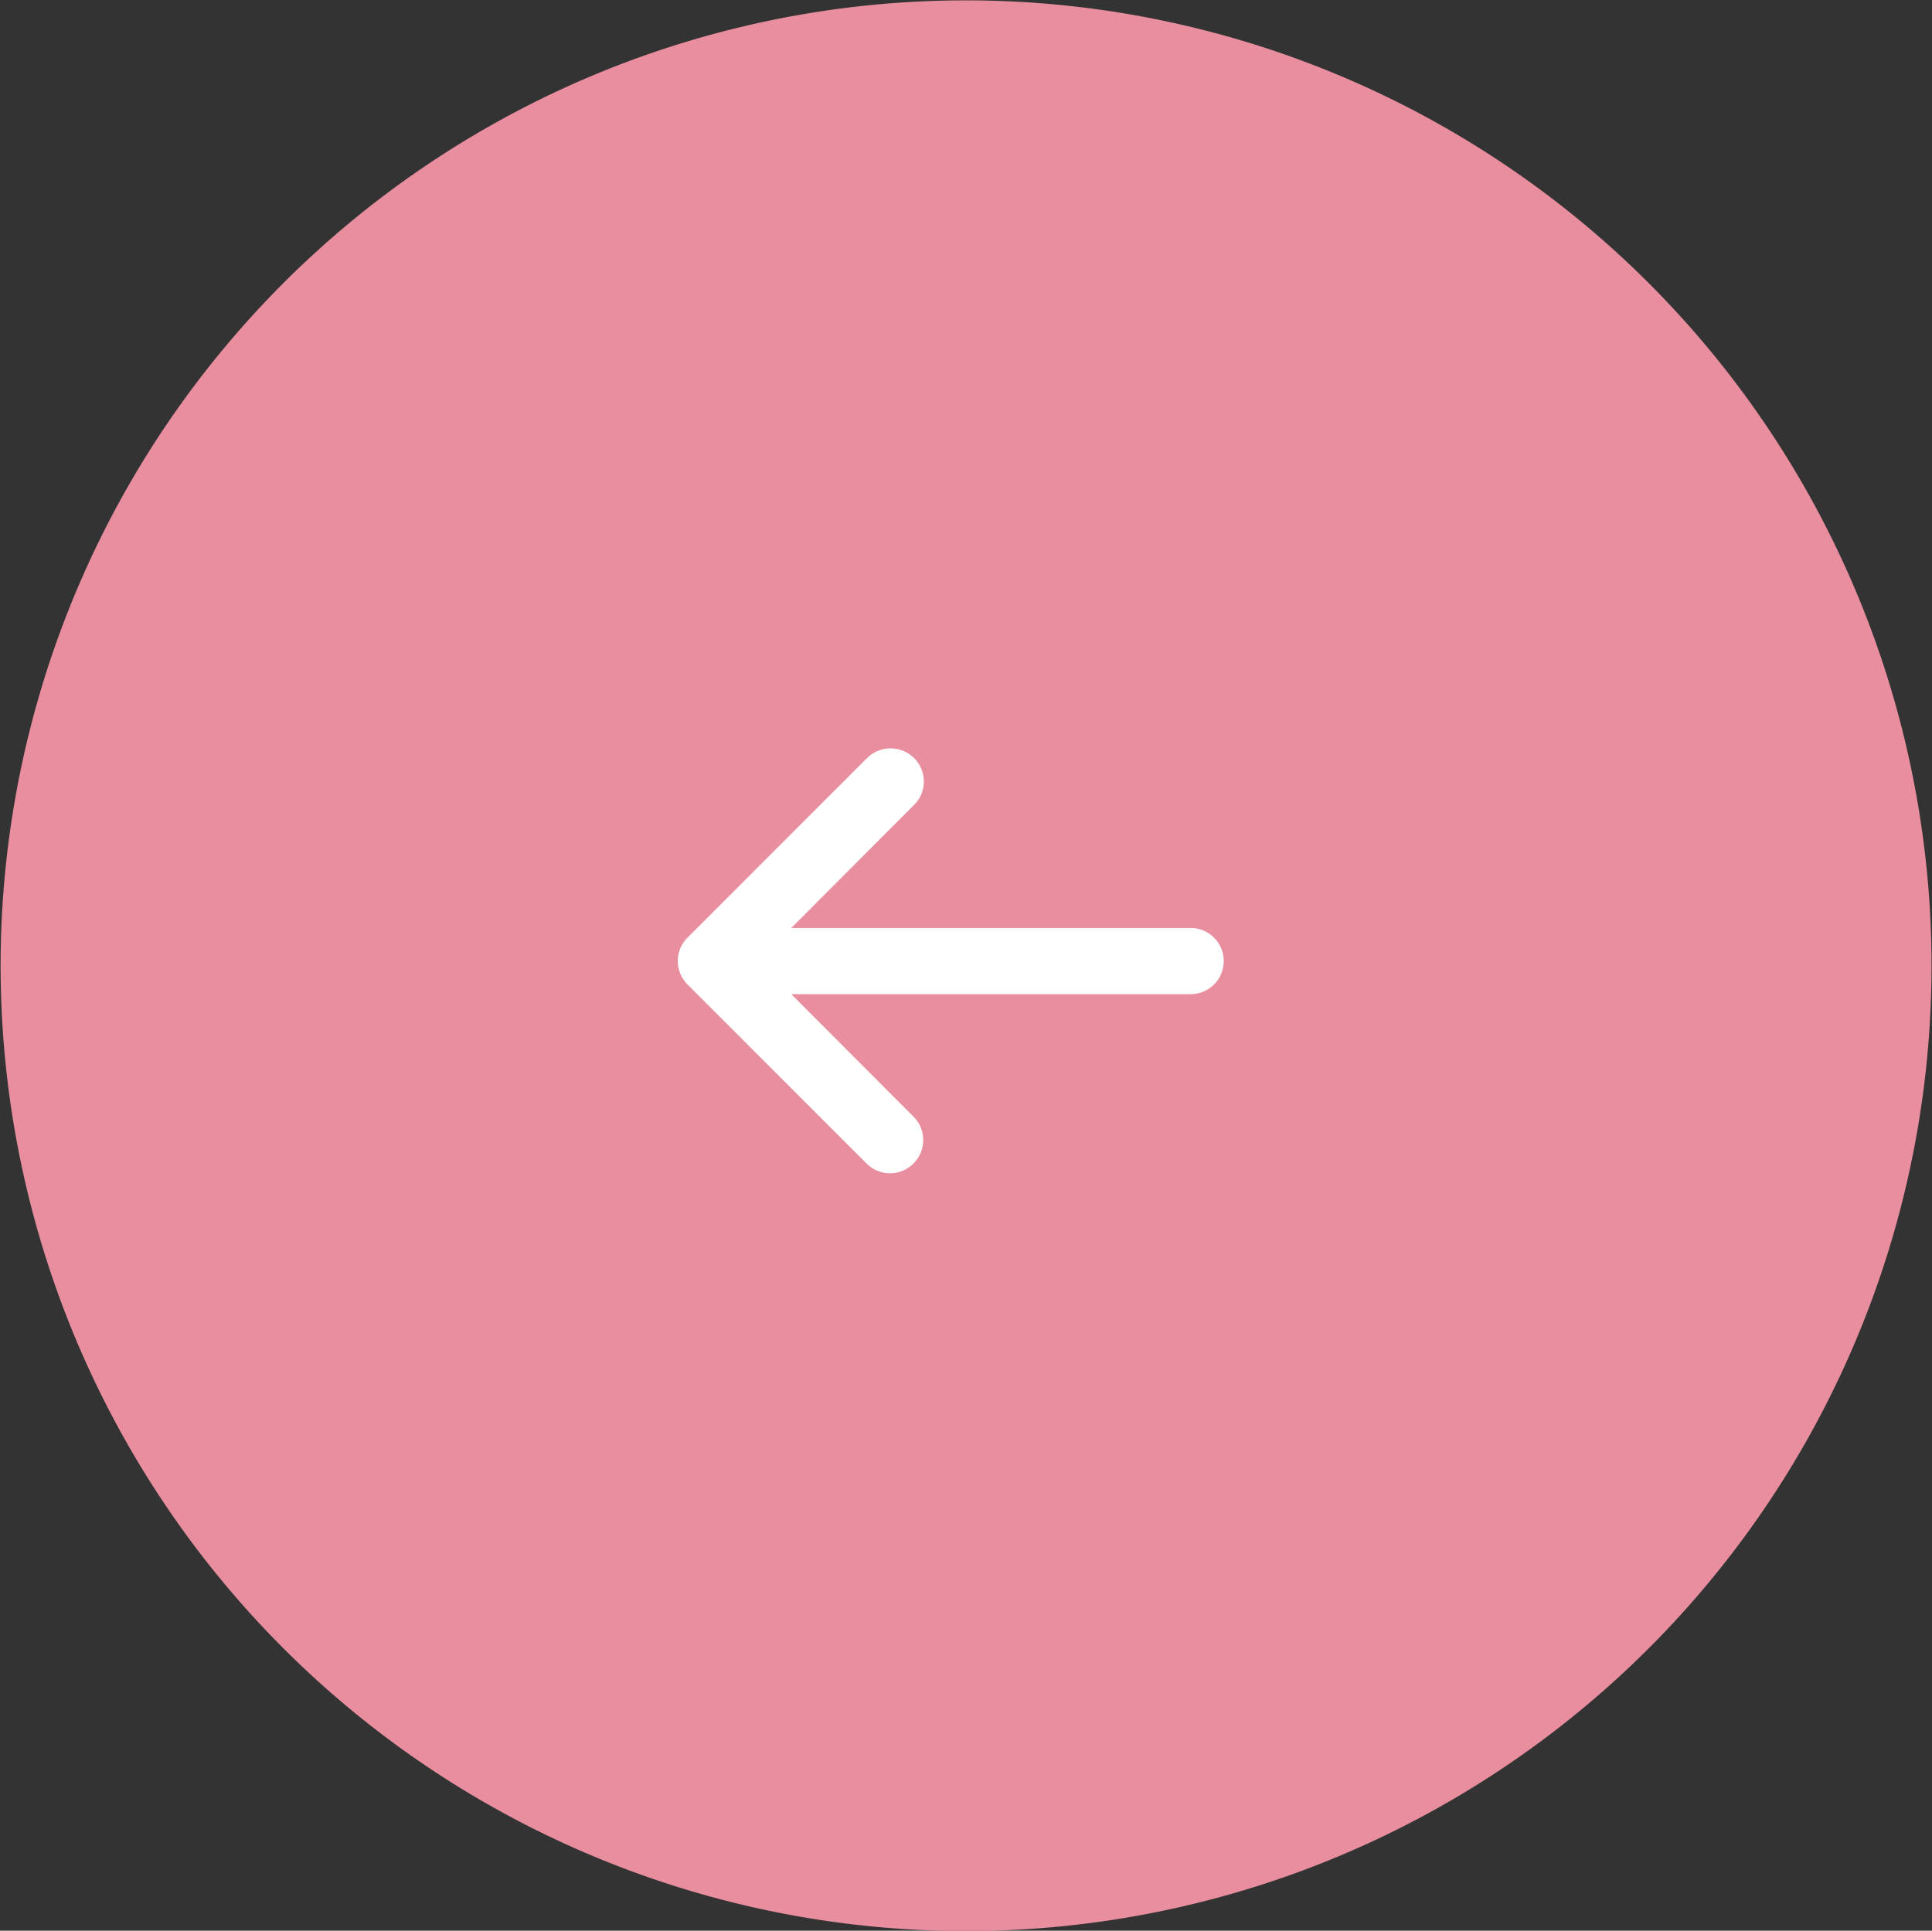 <svg id="facility_icon_prev.svg" data-name="facility/icon_prev.svg" xmlns="http://www.w3.org/2000/svg" width="54" height="53.97" viewBox="0 0 54 53.97">
  <rect x="0" y="0" width="54" height="53.97" fill="#333333" stroke="none"/>
  <defs>
    <style>
      .cls-1 {
        fill: #fc98ab;
        opacity: 0.9;
      }

      .cls-1, .cls-2 {
        fill-rule: evenodd;
      }

      .cls-2 {
        fill: #fff;
      }
    </style>
  </defs>
  <path id="シェイプ" class="cls-1" d="M375,2821.01A26.985,26.985,0,1,0,401.987,2848,26.986,26.986,0,0,0,375,2821.01Z" transform="translate(-348 -2821)"/>
  <path id="シェイプ-2" data-name="シェイプ" class="cls-2" d="M367.217,2847.21l5.018-5.02a0.934,0.934,0,0,1,1.314,0,0.924,0.924,0,0,1,0,1.31l-3.432,3.44h11.162a0.925,0.925,0,1,1,0,1.85H370.117l3.432,3.44a0.928,0.928,0,0,1-1.314,1.31l-5.018-5.02A0.924,0.924,0,0,1,367.217,2847.21Z" transform="translate(-348 -2821)"/>
</svg>
